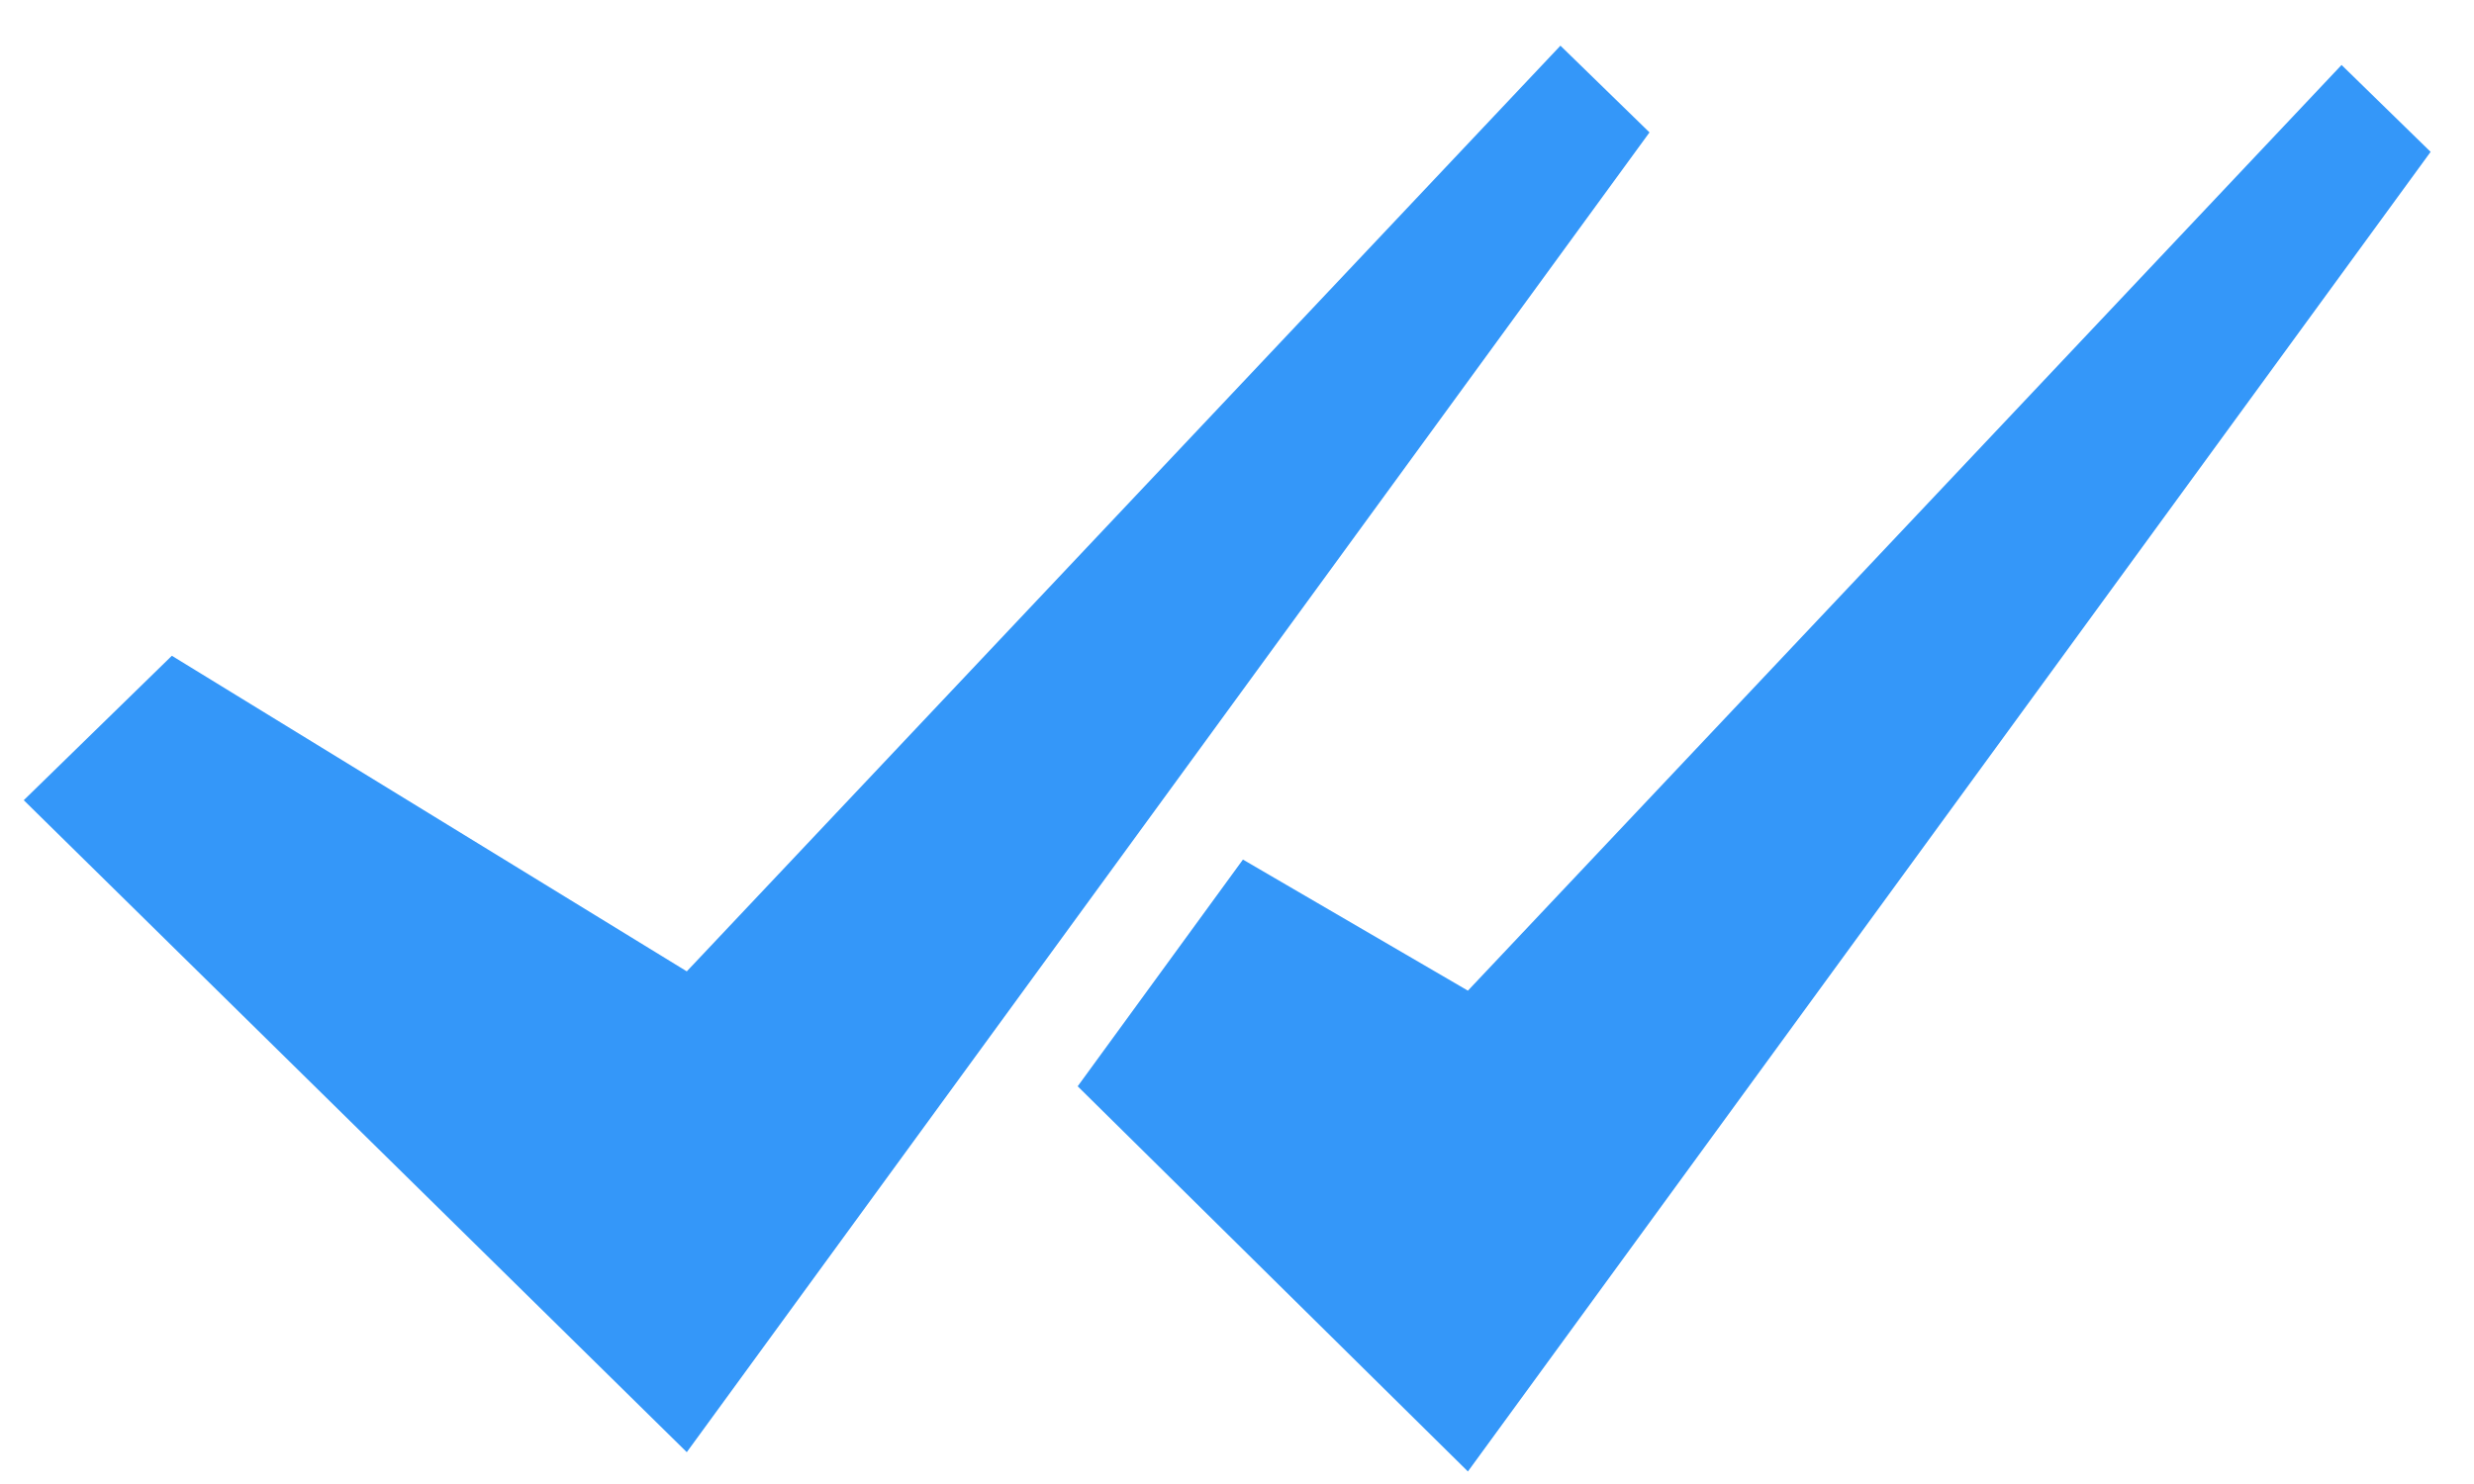 <svg width="15" height="9" viewBox="0 0 15 9" fill="none" xmlns="http://www.w3.org/2000/svg">
<path fill-rule="evenodd" clip-rule="evenodd" d="M14.197 0.394L14.737 0.921L8.9 8.924L6.534 6.588L7.536 5.213L8.9 6.008L14.197 0.394ZM9.461 0.277L10.001 0.803L4.164 8.807L0.144 4.853L1.042 3.977L4.164 5.891L9.461 0.277Z" fill="#3497F9"/>
</svg>
